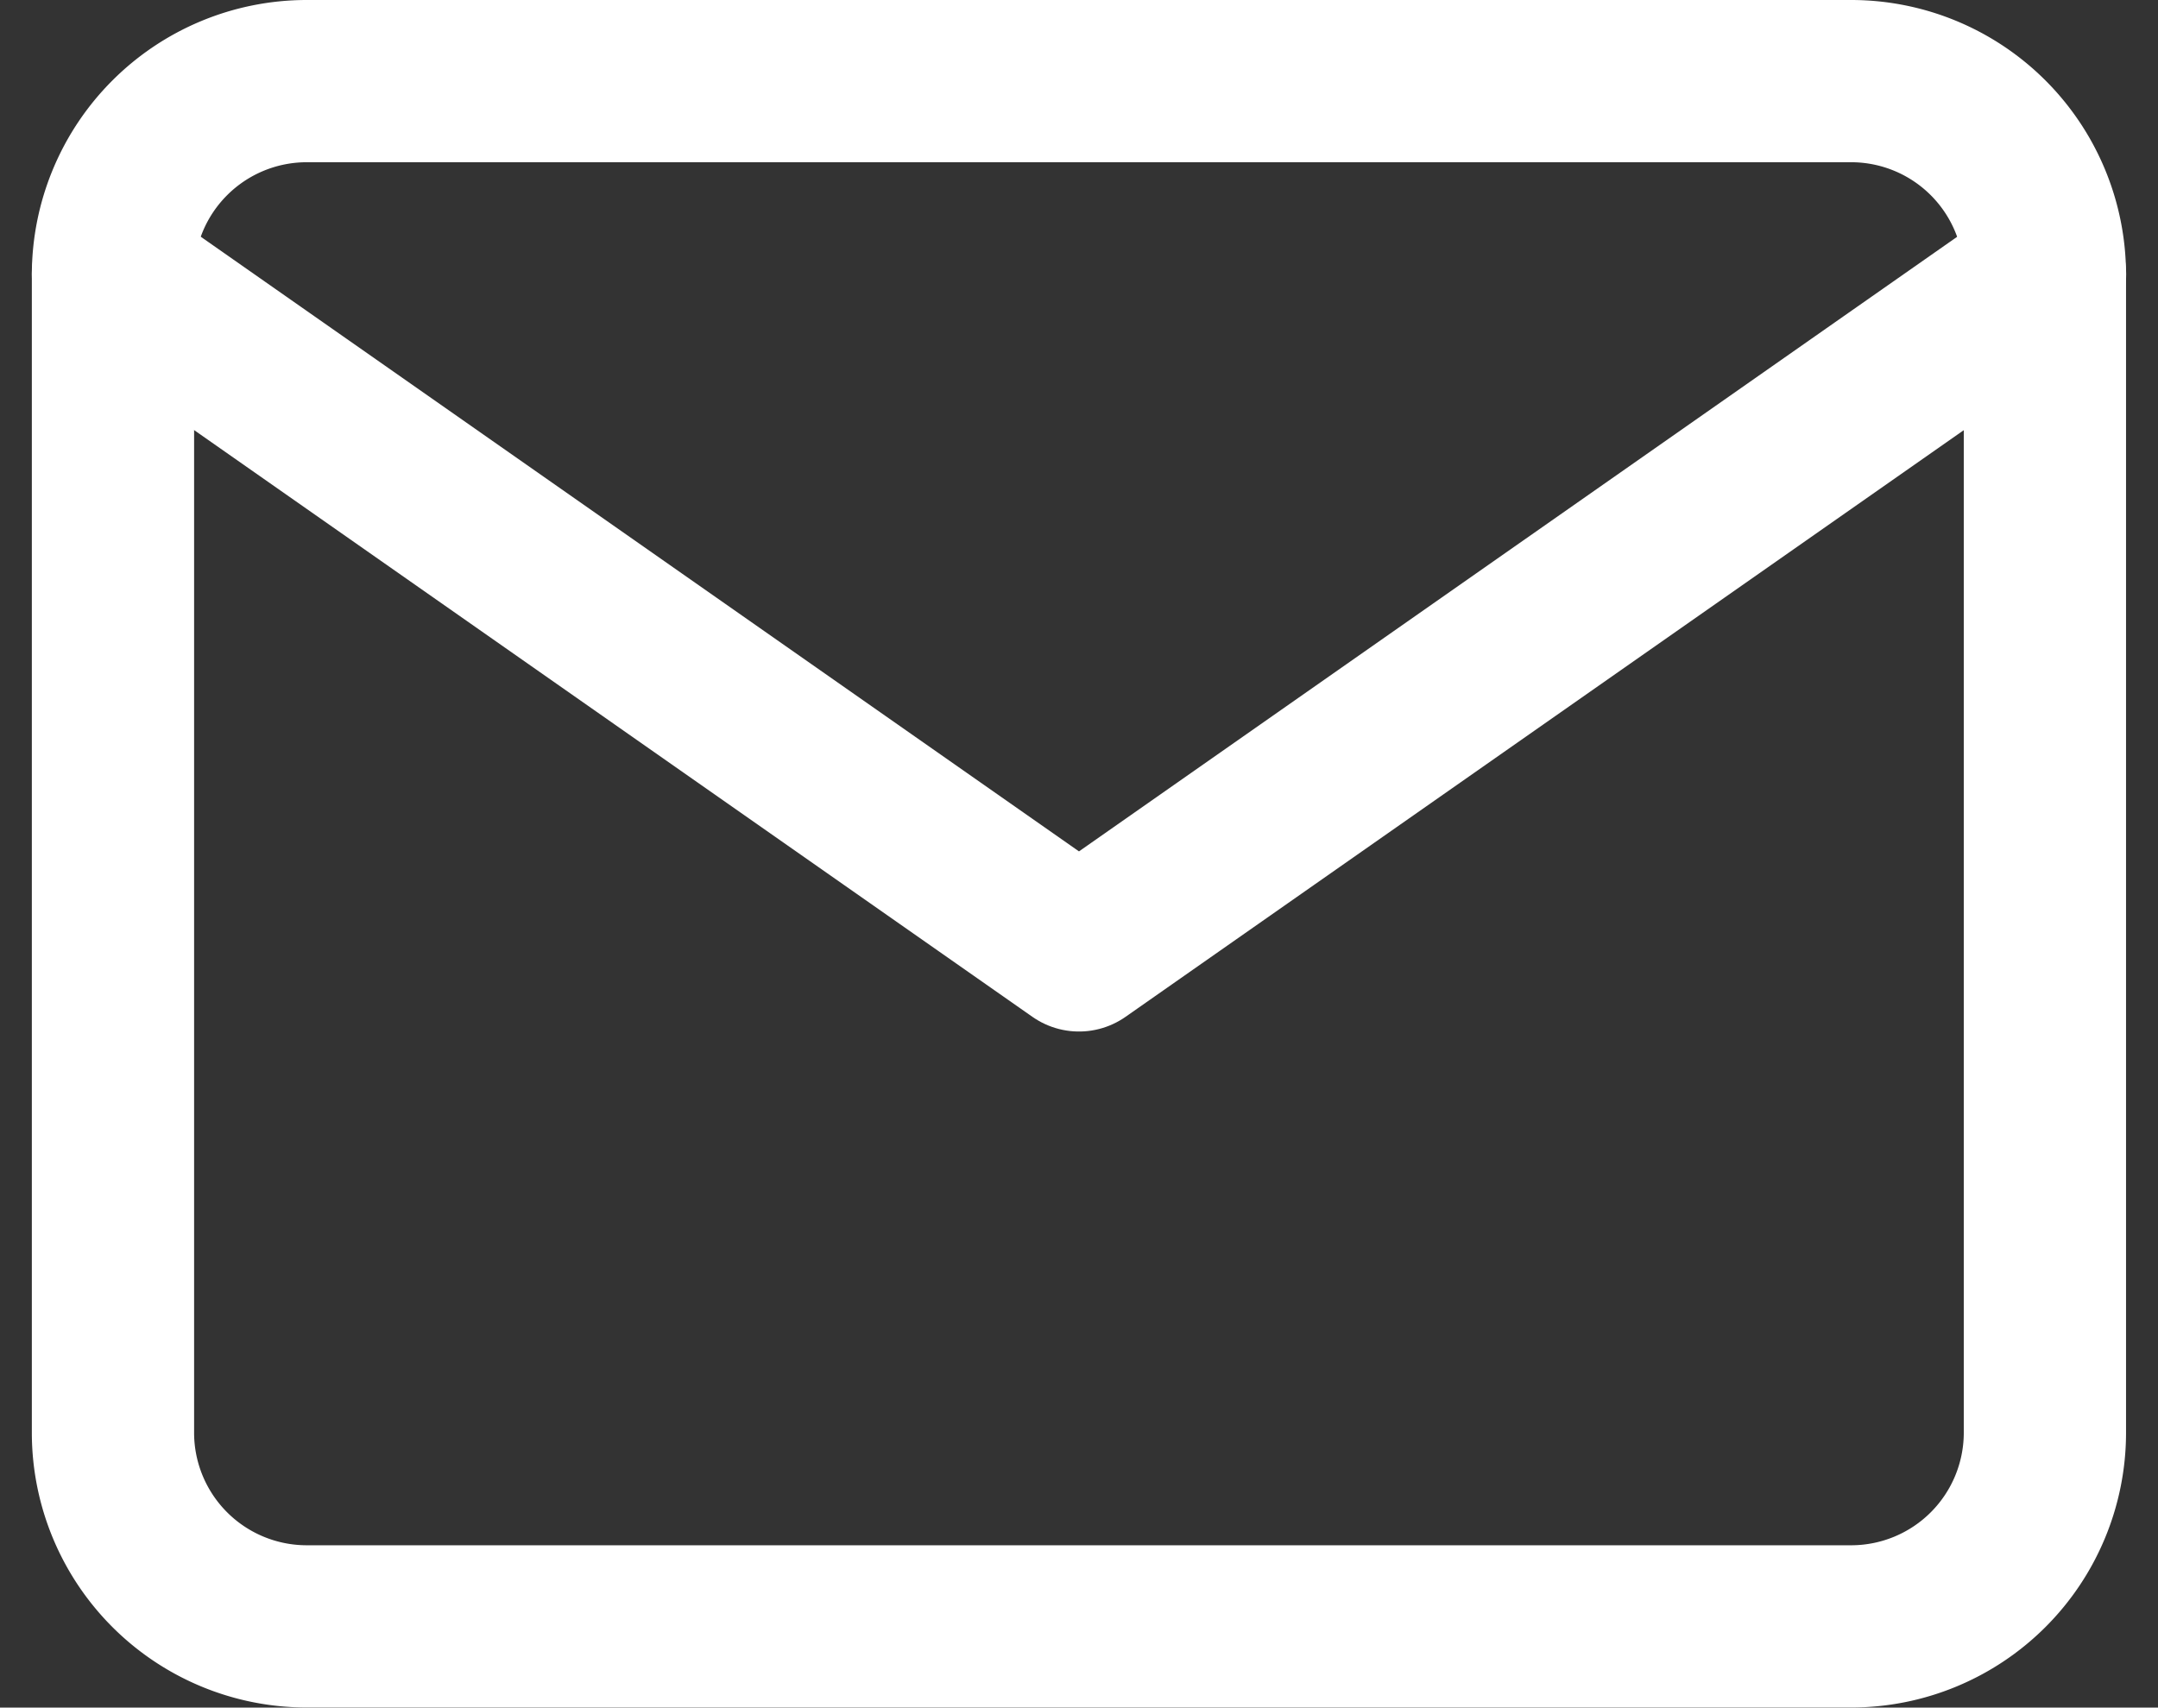 <svg xmlns="http://www.w3.org/2000/svg" width="53.199" height="42.103" viewBox="0 0 53.199 42.103">
  <rect x="0" y="0" width="53.199" height="42.103" fill="#333333" stroke="none"/>
  <g id="Icon_feather-mail" data-name="Icon feather-mail" transform="translate(-0.215 -4)">
    <path id="パス_2" data-name="パス 2" d="M7.763,6h38.1a4.777,4.777,0,0,1,4.763,4.763V39.34A4.777,4.777,0,0,1,45.866,44.1H7.763A4.777,4.777,0,0,1,3,39.34V10.763A4.777,4.777,0,0,1,7.763,6Z" transform="translate(0 0)" fill="none" stroke="#fff" stroke-linecap="round" stroke-linejoin="round" stroke-width="4"/>
    <path id="パス_3" data-name="パス 3" d="M50.629,9,26.814,25.67,3,9" transform="translate(0 1.763)" fill="none" stroke="#fff" stroke-linecap="round" stroke-linejoin="round" stroke-width="4"/>
  </g>
</svg>
